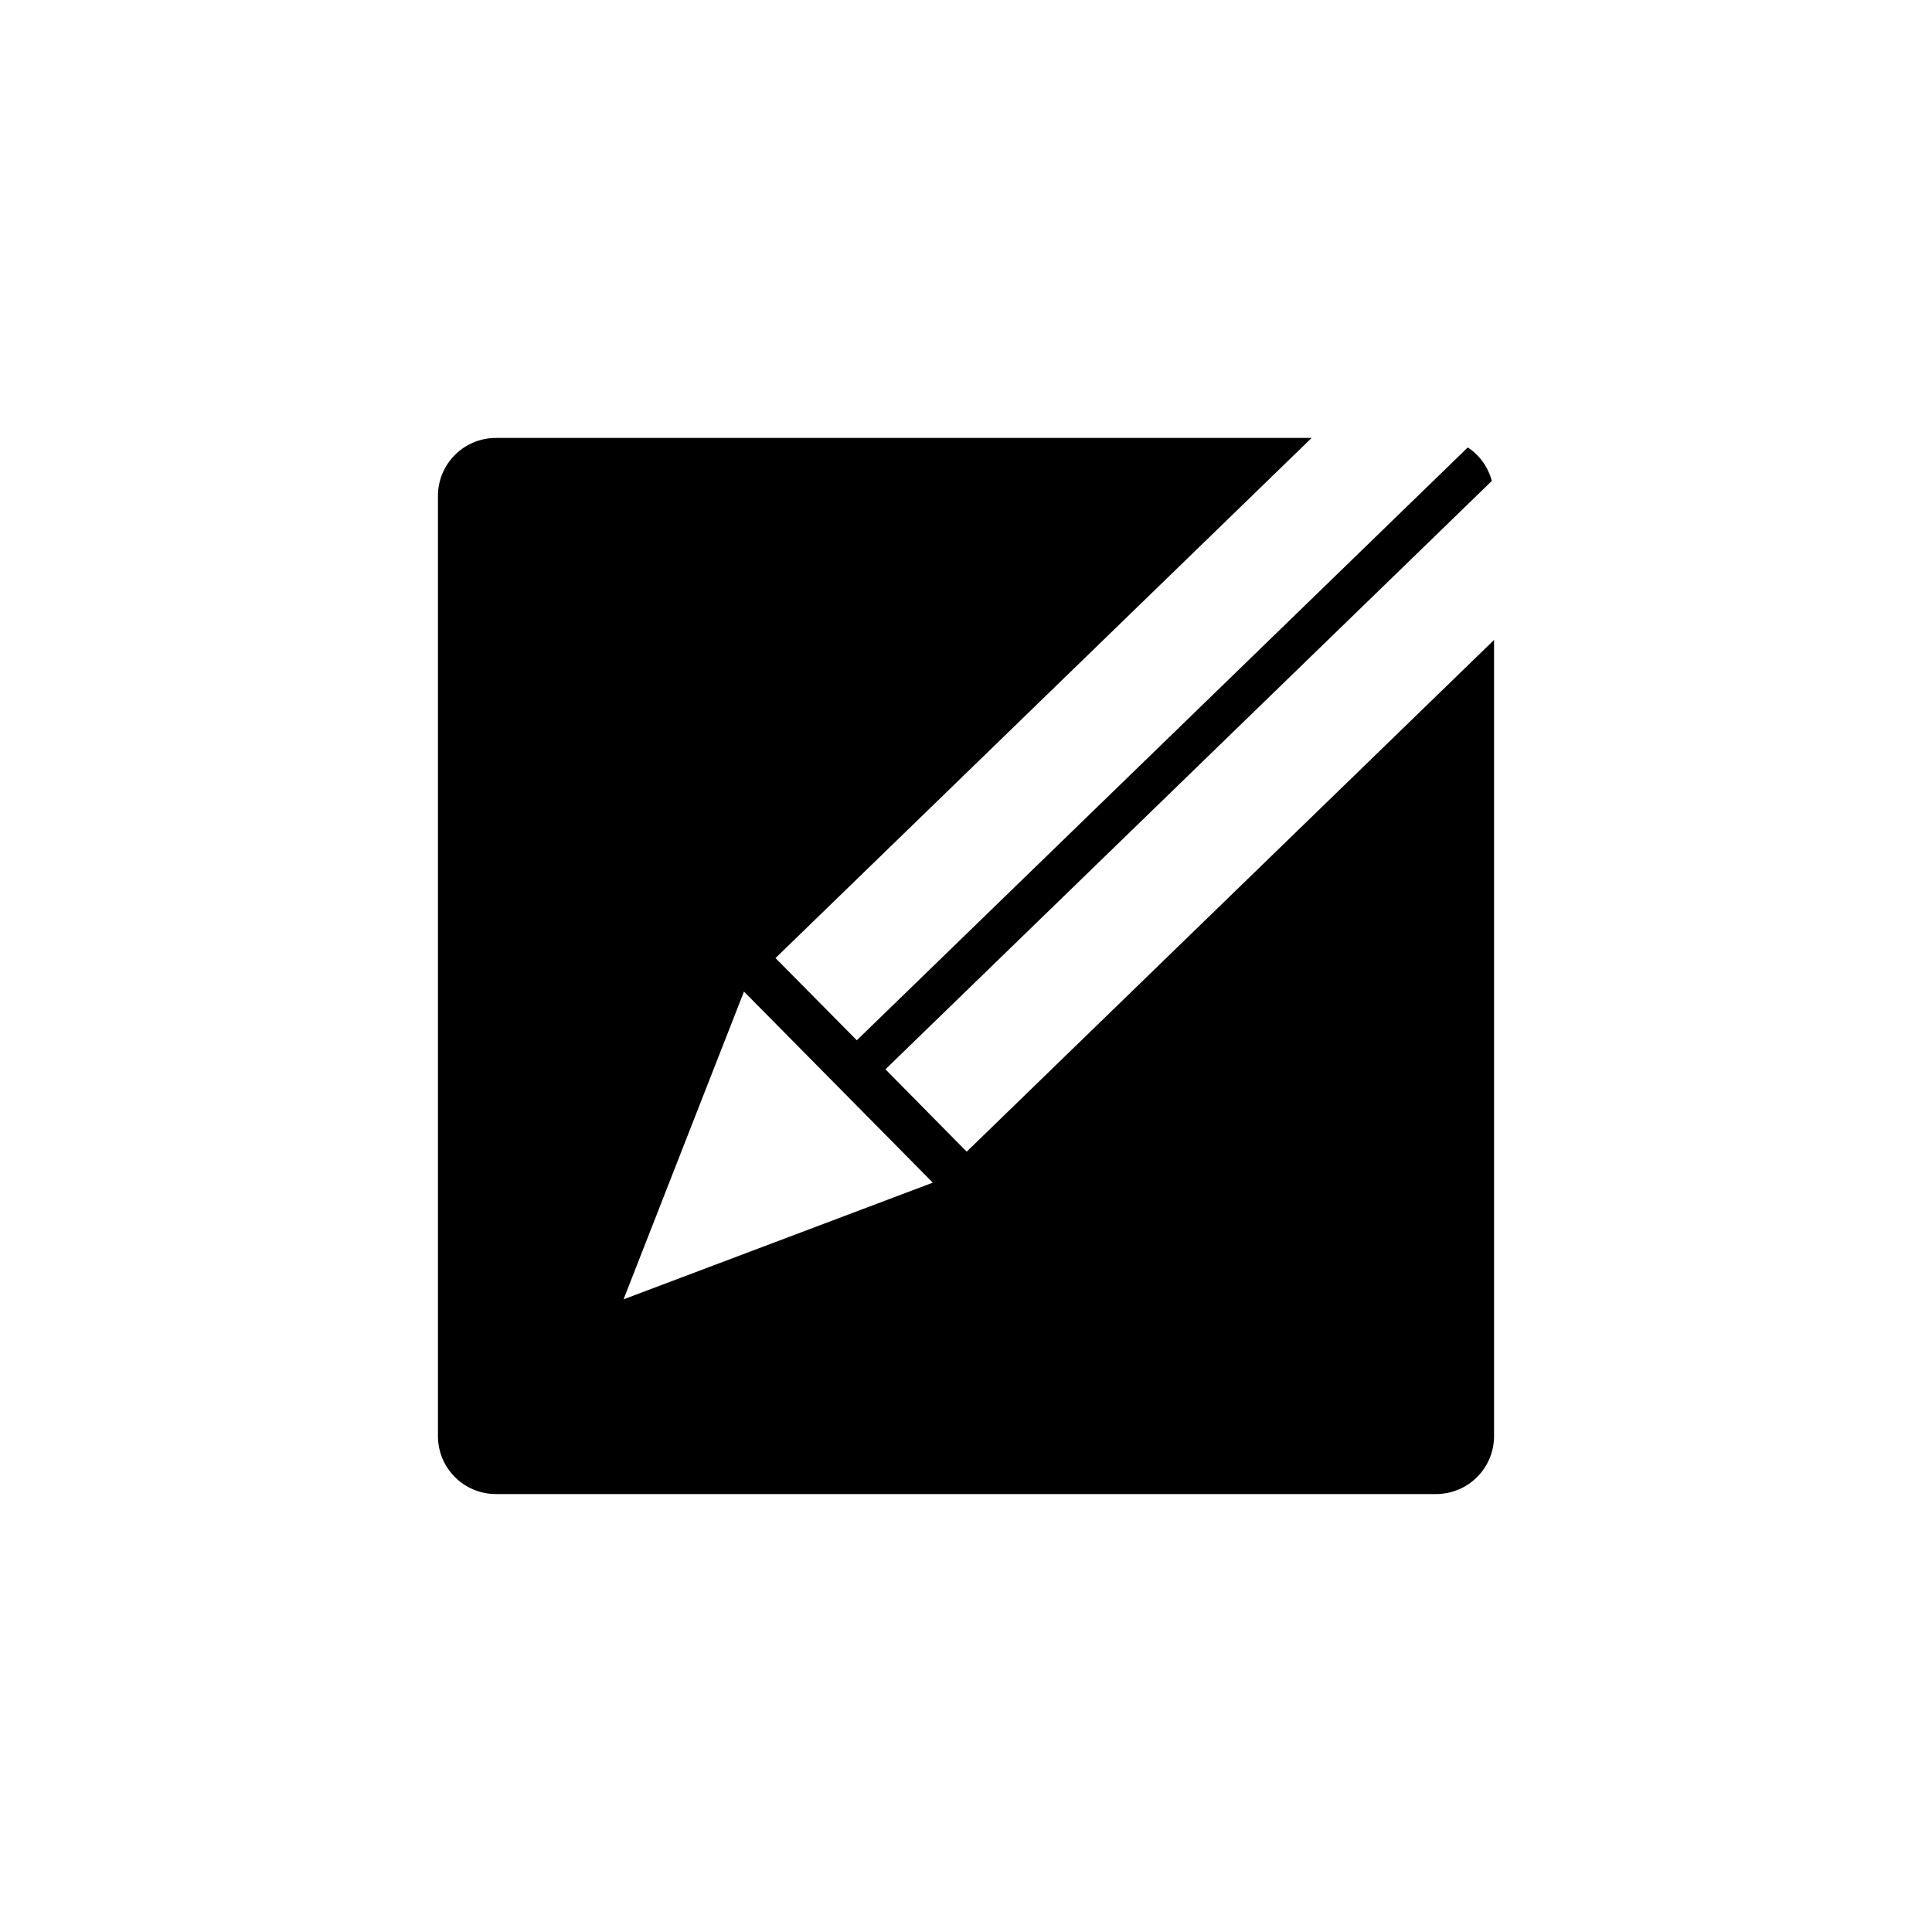 <?xml version="1.0" encoding="utf-8"?>
<!-- Generator: Adobe Illustrator 16.0.4, SVG Export Plug-In . SVG Version: 6.00 Build 0)  -->
<!DOCTYPE svg PUBLIC "-//W3C//DTD SVG 1.1//EN" "http://www.w3.org/Graphics/SVG/1.1/DTD/svg11.dtd">
<svg version="1.1" id="Layer_1" xmlns="http://www.w3.org/2000/svg" xmlns:xlink="http://www.w3.org/1999/xlink" x="0px" y="0px"
	 width="50px" height="50px" viewBox="0 0 50 50" enable-background="new 0 0 50 50" xml:space="preserve">
<path d="M25.018,29.805l-2.103-2.131l15.694-15.228c-0.098-0.36-0.318-0.668-0.623-0.866L22.174,26.922l-2.104-2.127l13.875-13.461
	H12.834c-0.828,0-1.5,0.672-1.5,1.5v24.332c0,0.828,0.672,1.5,1.5,1.5h24.332c0.828,0,1.5-0.672,1.5-1.5V16.562L25.018,29.805z
	 M16.137,33.627l3.117-7.965l4.887,4.945L16.137,33.627z"/>
</svg>
